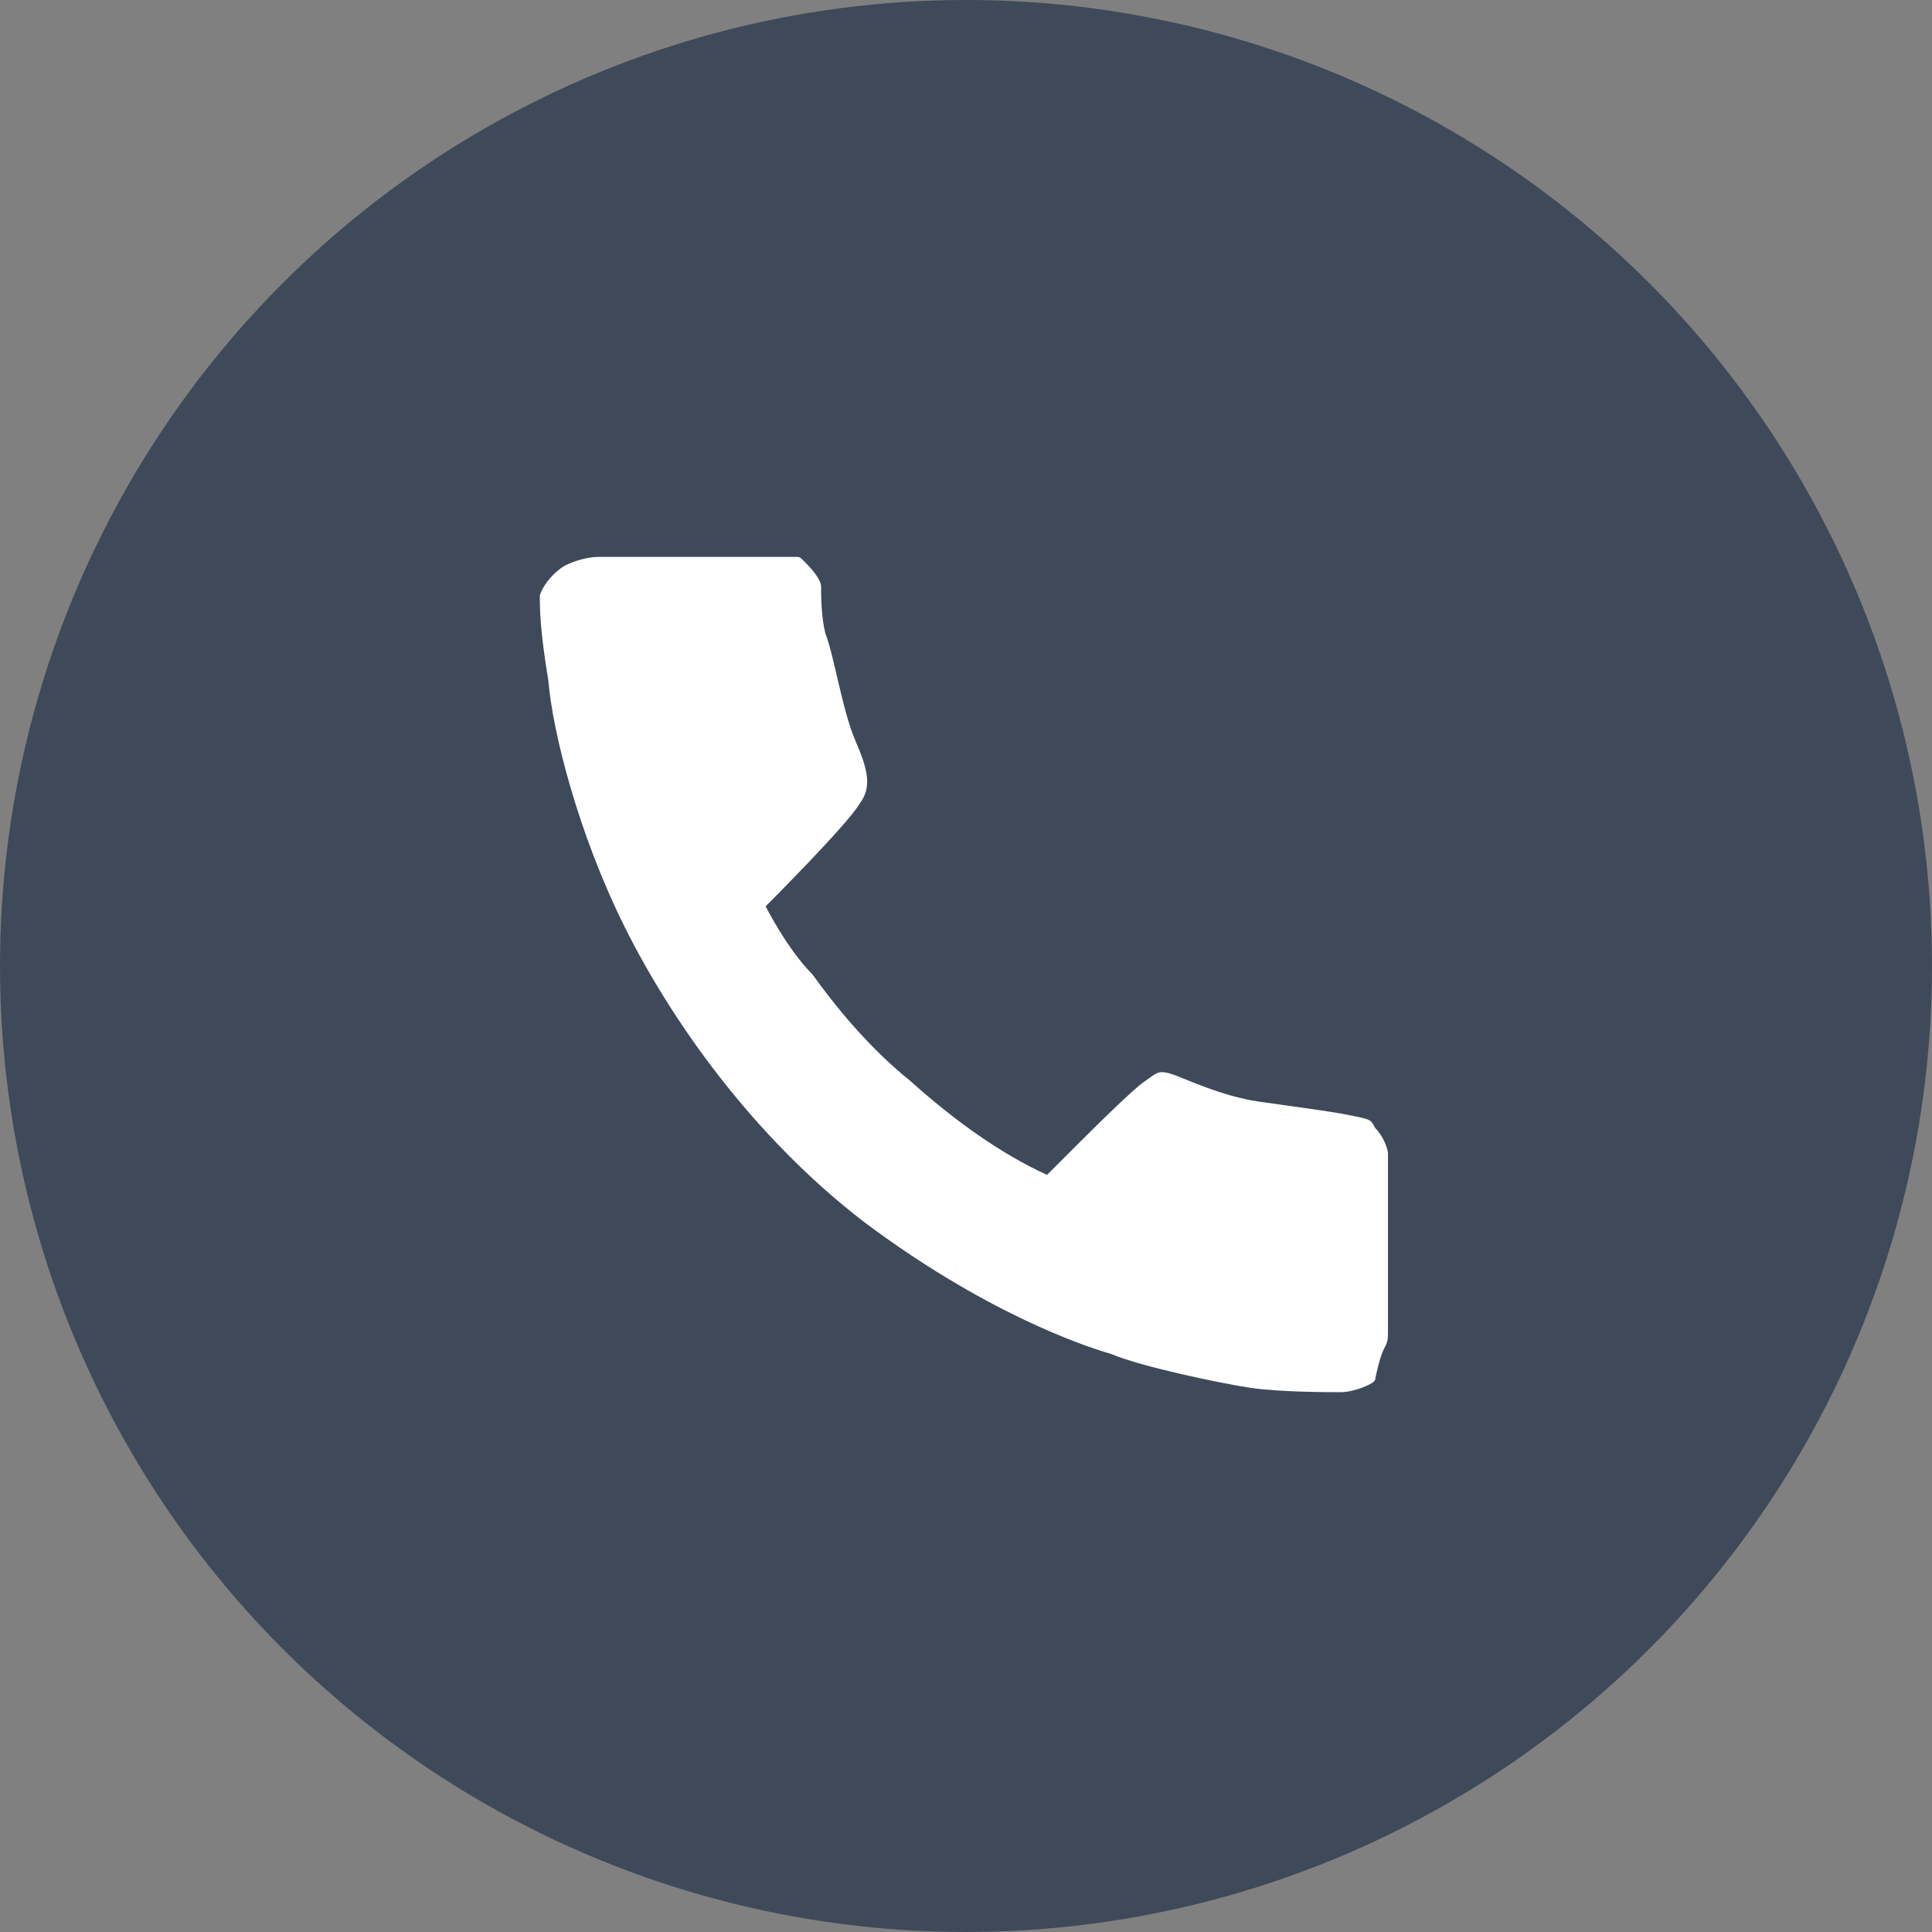 <?xml version="1.0" encoding="UTF-8"?> <svg xmlns="http://www.w3.org/2000/svg" width="17" height="17" viewBox="0 0 17 17" fill="none"><rect x="0" y="0" width="17" height="17" fill="#808080" stroke="none"/><circle cx="8.5" cy="8.5" r="8.5" fill="#3E4A59"></circle><g clip-path="url(#clip0_49_224)"><path d="M7 4.9C7.037 4.9 7.037 4.9 7.075 4.938C7.112 4.975 7.225 5.088 7.225 5.163C7.225 5.238 7.225 5.425 7.263 5.575C7.338 5.763 7.412 6.25 7.525 6.513C7.638 6.775 7.675 6.925 7.562 7.075C7.45 7.263 6.737 7.975 6.737 7.975C6.737 7.975 6.925 8.35 7.15 8.575C7.338 8.838 7.638 9.213 8.012 9.513C8.387 9.85 8.8 10.15 9.213 10.338C9.625 9.925 9.963 9.588 10.075 9.513C10.188 9.438 10.188 9.4 10.375 9.475C10.562 9.55 10.825 9.663 11.125 9.7C11.387 9.738 11.688 9.775 11.875 9.813C12.062 9.85 12.062 9.85 12.1 9.925C12.175 10 12.213 10.113 12.213 10.15C12.213 10.188 12.213 10.3 12.213 10.675C12.213 11.05 12.213 11.575 12.213 11.688C12.213 11.8 12.213 11.8 12.175 11.875C12.137 11.95 12.1 12.138 12.1 12.138C12.1 12.175 11.912 12.25 11.8 12.25C11.688 12.25 11.275 12.25 11.012 12.213C10.75 12.175 10.037 12.025 9.775 11.913C9.512 11.838 8.65 11.538 7.6 10.75C6.625 10 5.912 8.988 5.5 8.163C5.088 7.338 4.862 6.438 4.825 5.988C4.75 5.538 4.75 5.35 4.75 5.238C4.787 5.125 4.9 5.013 4.975 4.975C5.05 4.938 5.162 4.9 5.275 4.9C5.388 4.9 5.688 4.9 6.1 4.9C6.513 4.9 7 4.9 7 4.9Z" fill="white"></path></g><defs><clipPath id="clip0_49_224"><rect width="9" height="9" fill="white" transform="translate(4 4)"></rect></clipPath></defs></svg> 